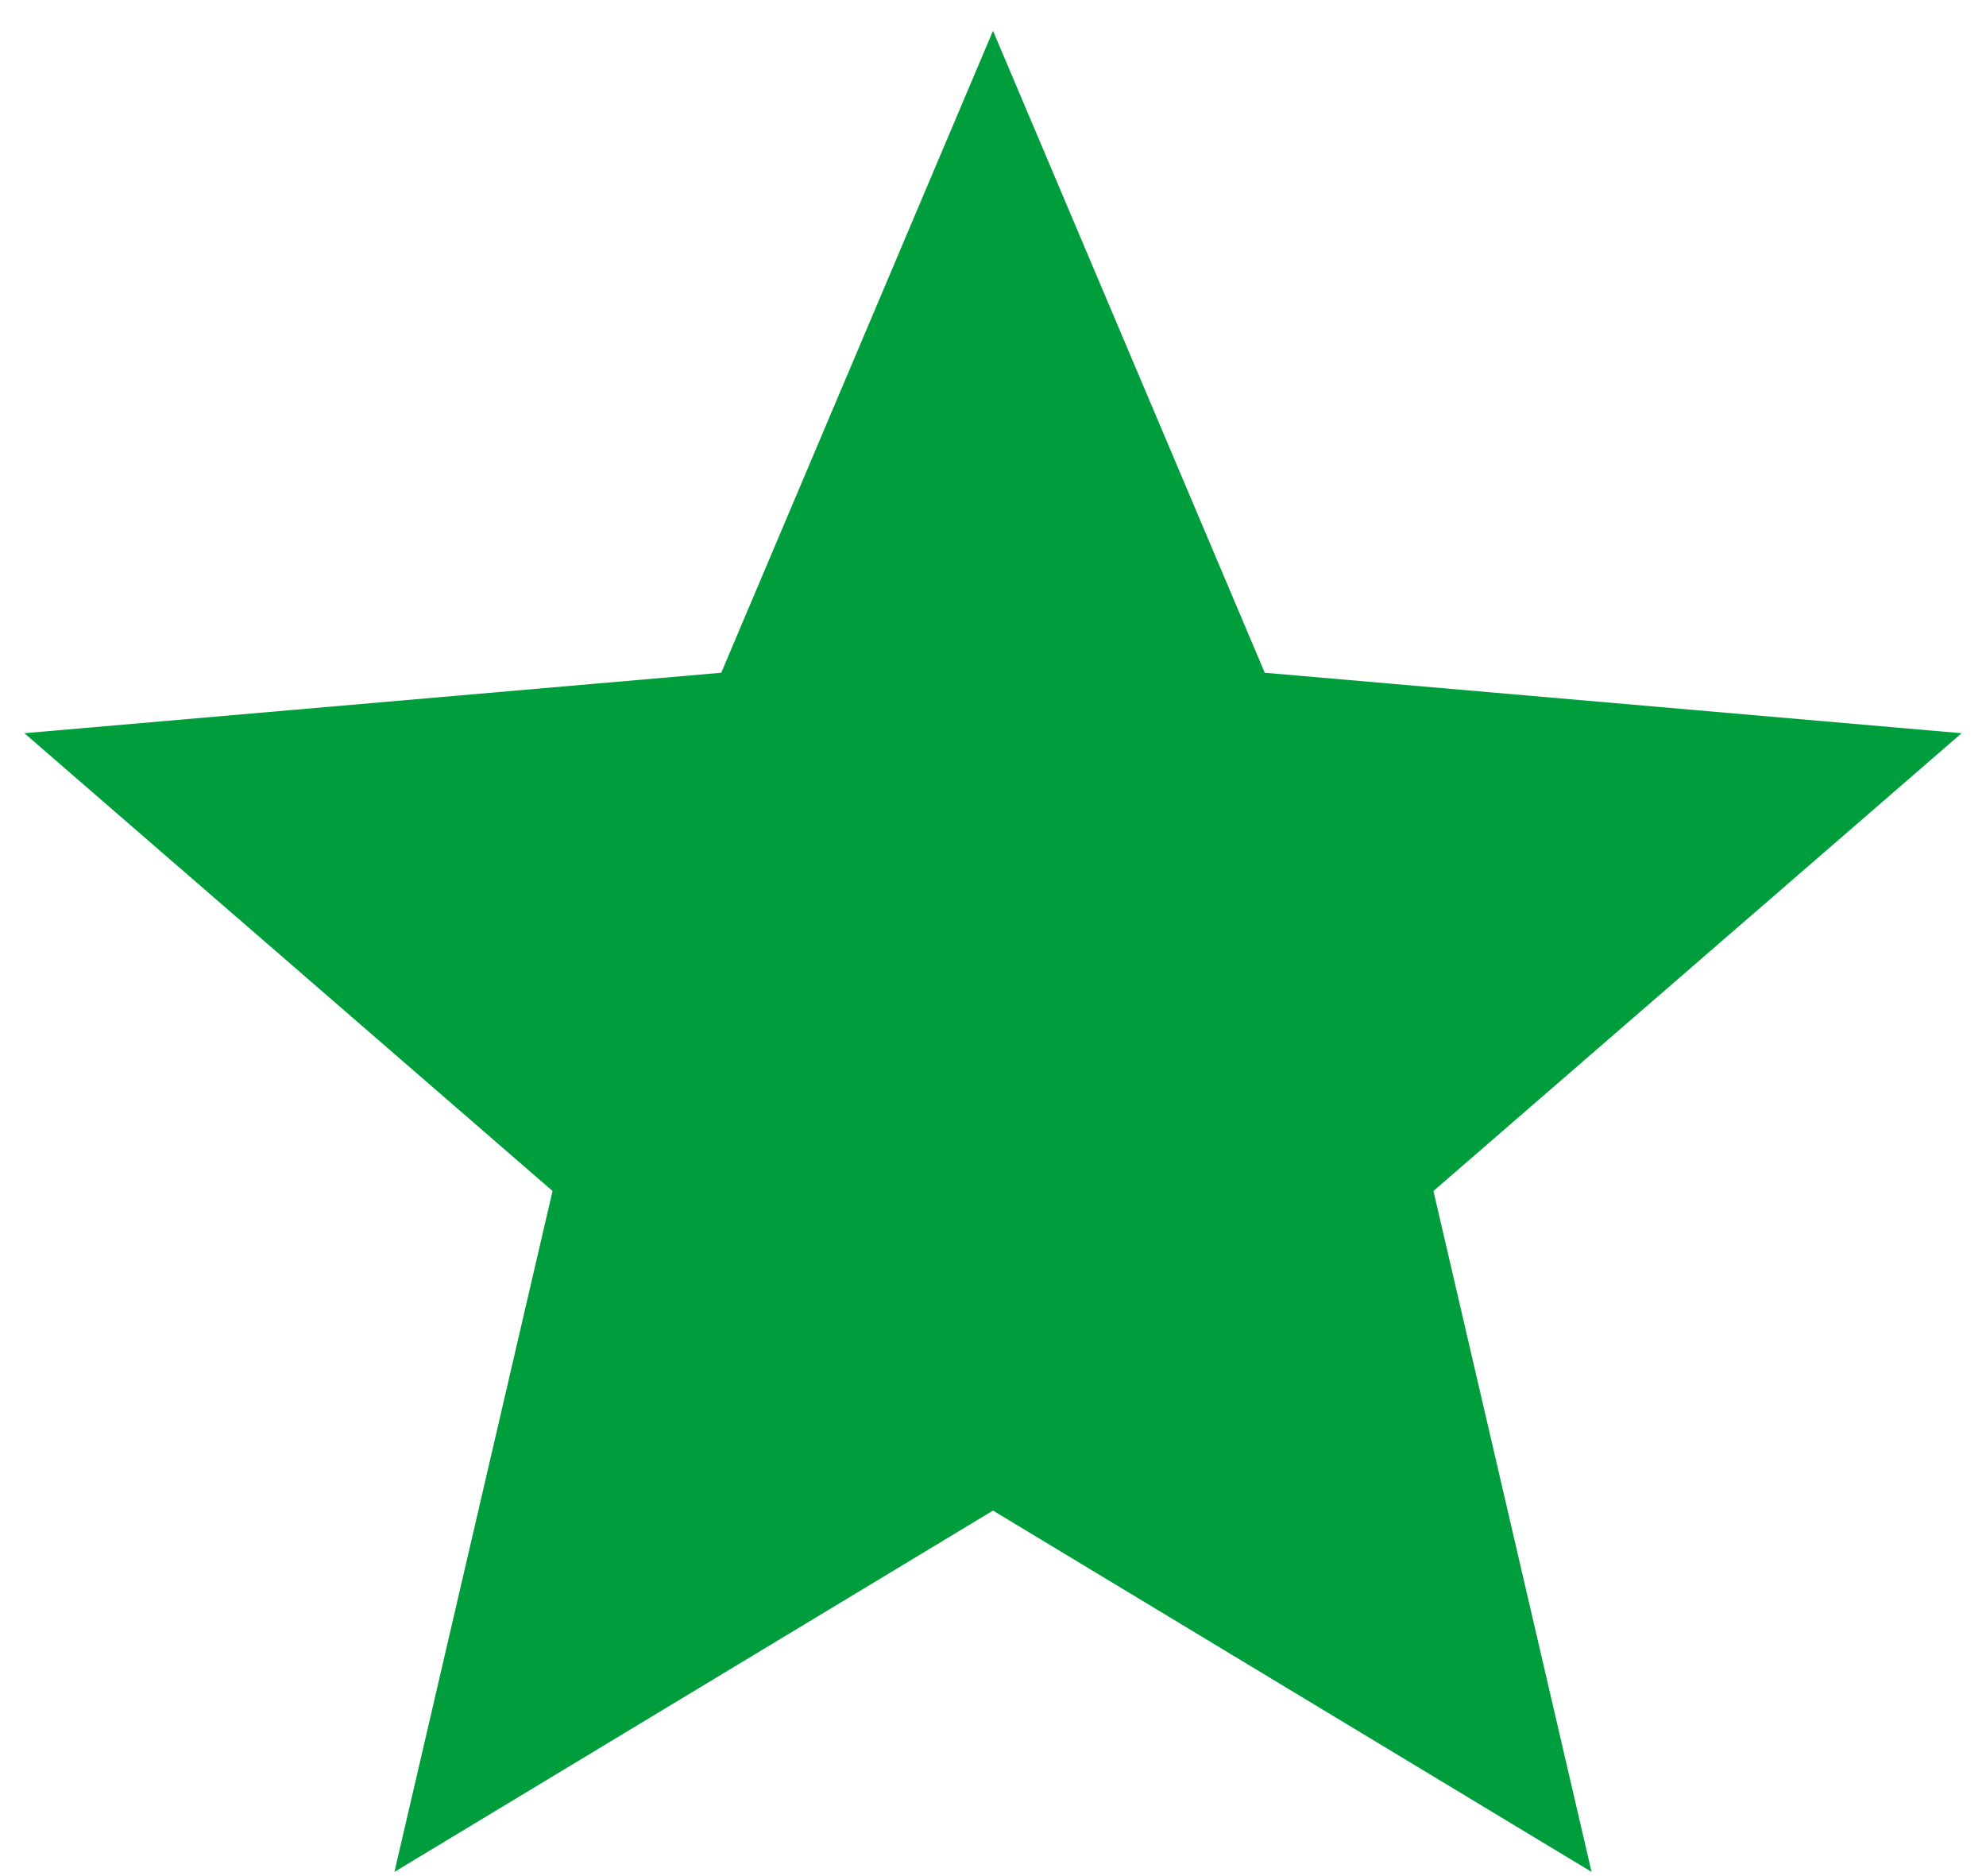 <svg width="18" height="17" viewBox="0 0 18 17" fill="none" xmlns="http://www.w3.org/2000/svg">
    <path d="M3.575 16.962L5.008 10.792L0.221 6.644L6.537 6.096L9 0.279L11.463 6.096L17.779 6.644L12.992 10.792L14.425 16.962L9 13.688L3.575 16.962Z" fill="#009D3D"/>
</svg>